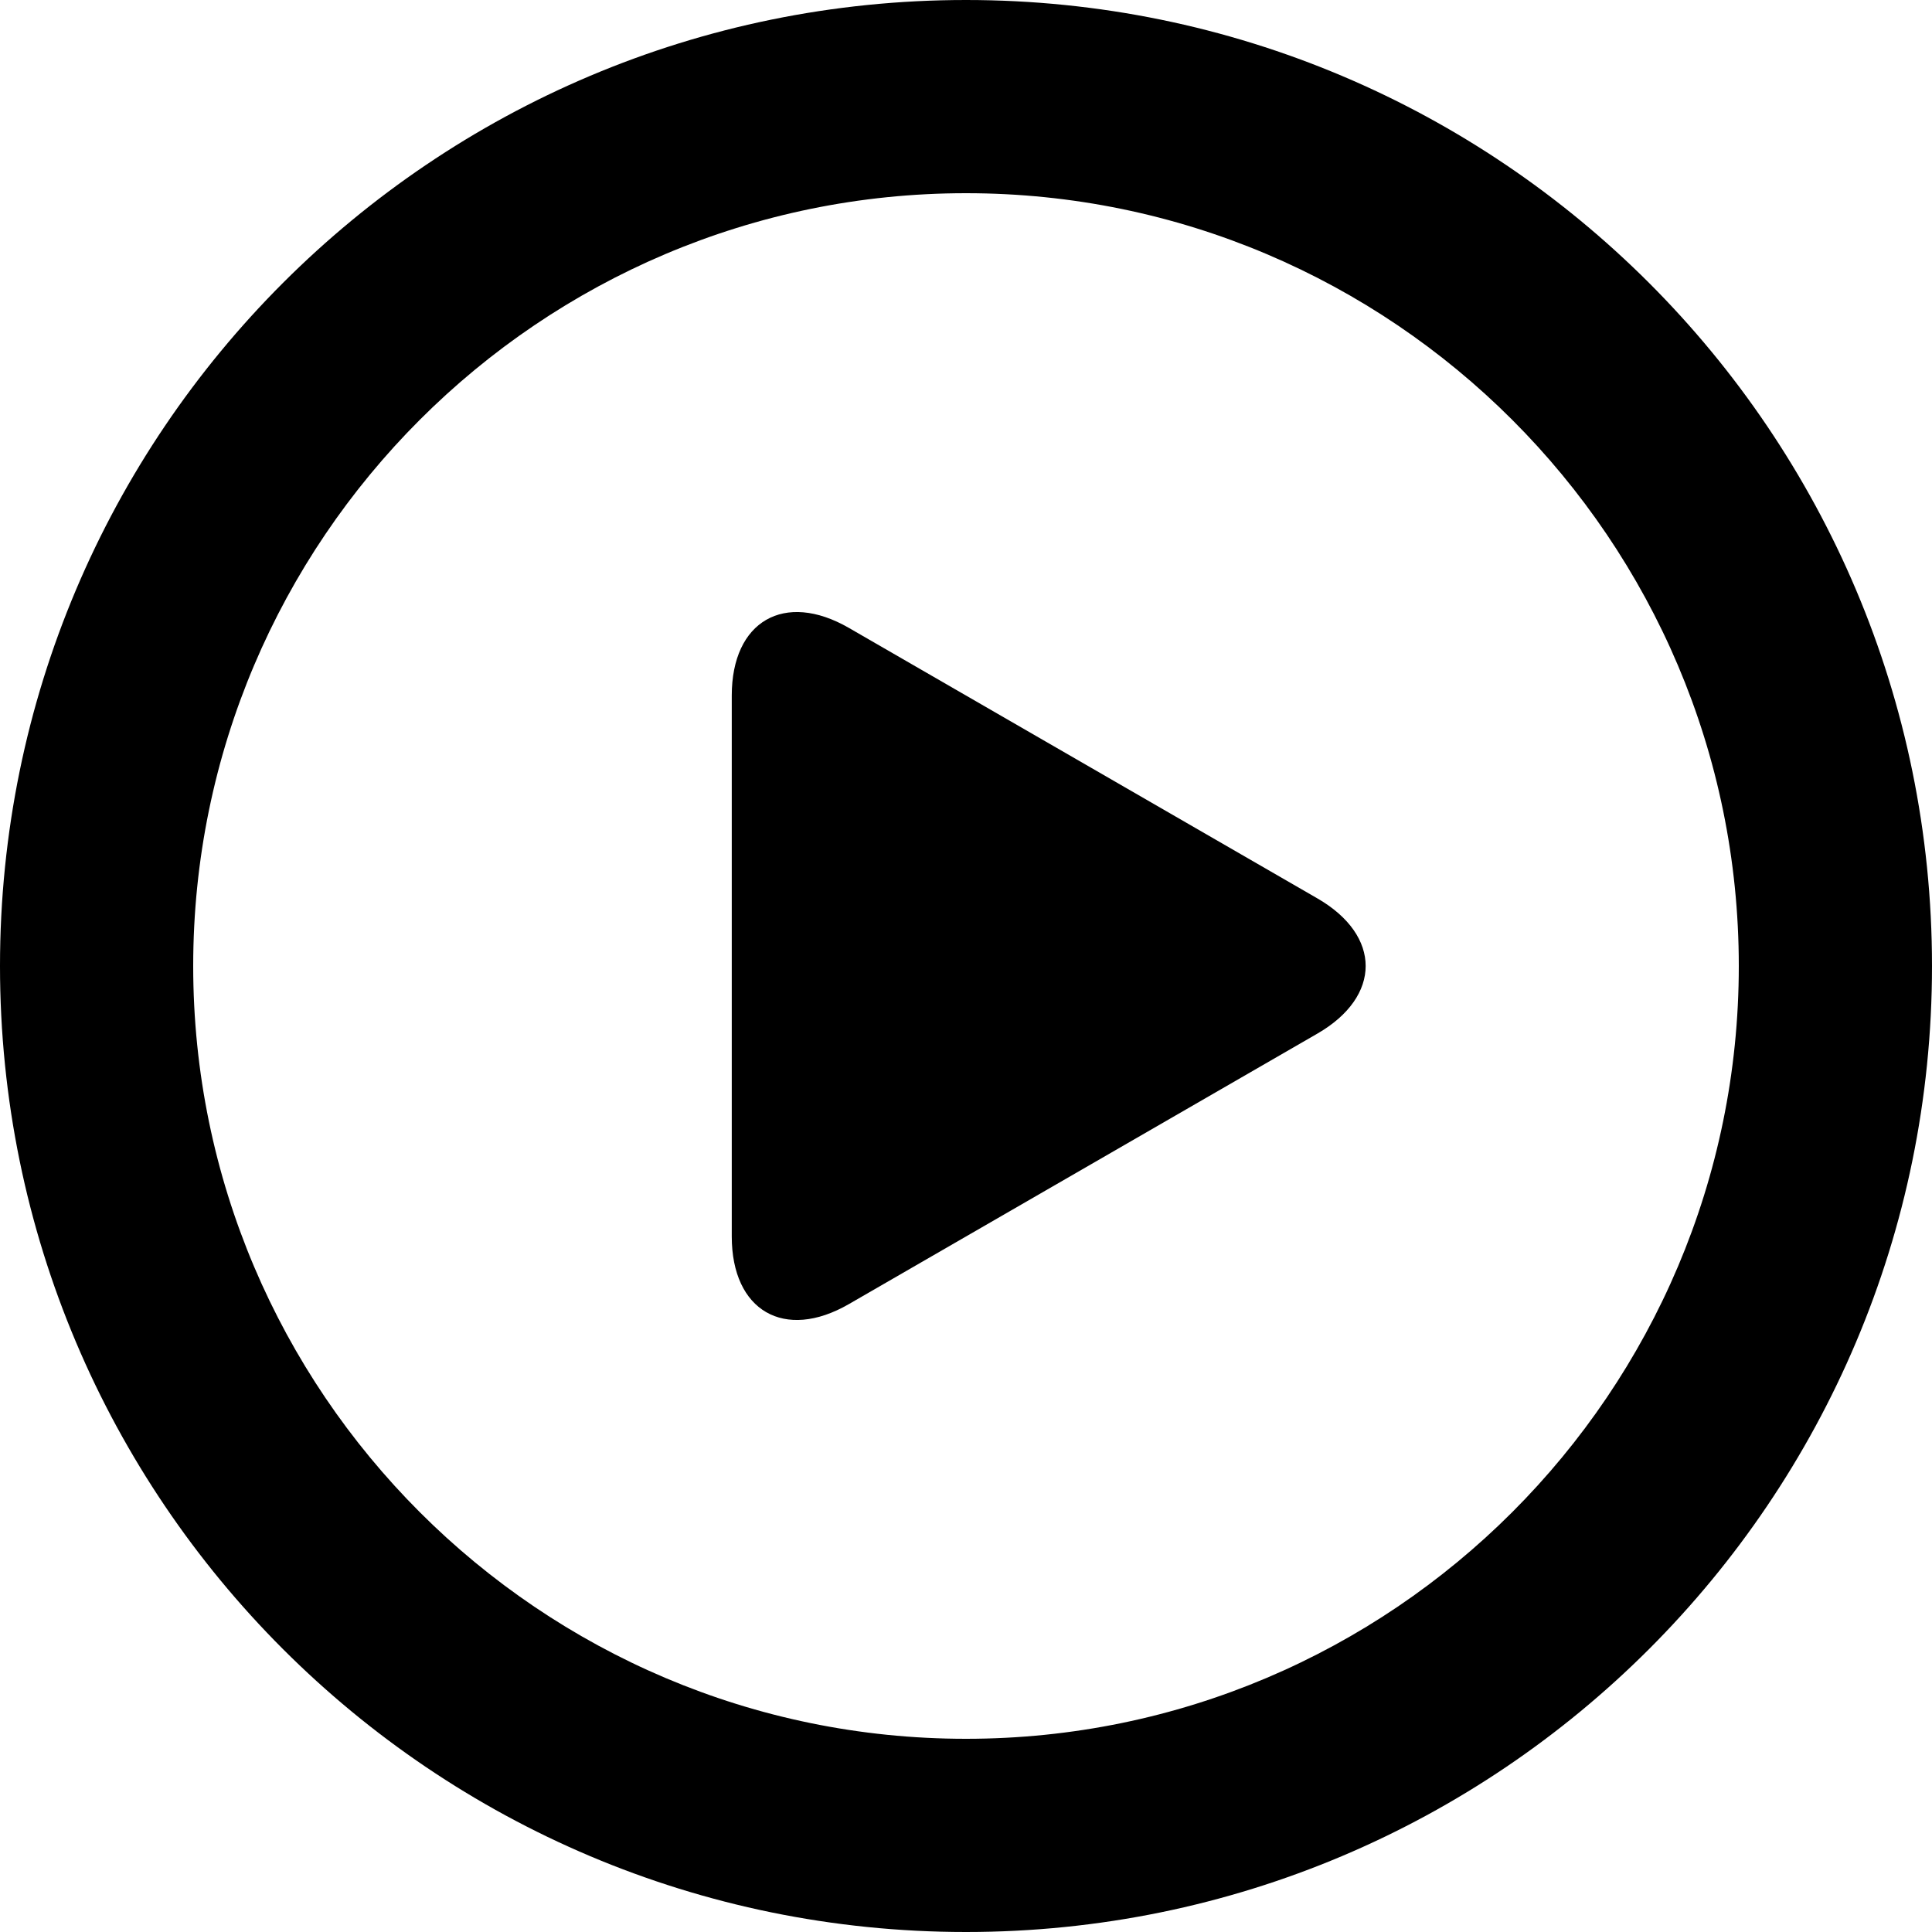 <?xml version="1.0" encoding="iso-8859-1"?>
<!-- Generator: Adobe Illustrator 19.0.0, SVG Export Plug-In . SVG Version: 6.00 Build 0)  -->
<svg version="1.1" id="Capa_1" xmlns="http://www.w3.org/2000/svg" xmlns:xlink="http://www.w3.org/1999/xlink" x="0px" y="0px"
	 viewBox="0 0 512 512" style="enable-background:new 0 0 512 512;" xml:space="preserve">
<g>
	<g>
		<g>
			<path d="M256,0C114.616,0,0,114.616,0,256s114.616,256,256,256c141.394,0,256-114.616,256-256S397.394,0,256,0z M256,460.8
				c-112.927,0-204.8-91.873-204.8-204.8S143.073,51.2,256,51.2S460.8,143.073,460.8,256S368.927,460.8,256,460.8z"/>
			<path d="M349.112,238.08l-124.15-71.68c-17.07-9.851-31.037-1.792-31.037,17.92v143.36c0,19.712,13.967,27.781,31.037,17.92
				l124.15-71.68C366.182,264.069,366.182,247.931,349.112,238.08z"/>
		</g>
	</g>
</g>
<g>
</g>
<g>
</g>
<g>
</g>
<g>
</g>
<g>
</g>
<g>
</g>
<g>
</g>
<g>
</g>
<g>
</g>
<g>
</g>
<g>
</g>
<g>
</g>
<g>
</g>
<g>
</g>
<g>
</g>
</svg>
